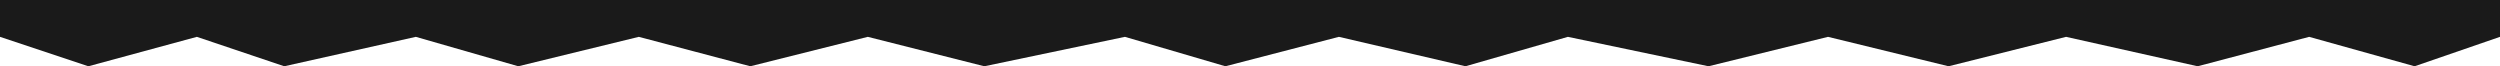 <?xml version="1.0" encoding="UTF-8"?> <svg xmlns="http://www.w3.org/2000/svg" width="1245" height="33" viewBox="0 0 1245 33" fill="none"><path d="M44.018 33L0 18.347V0H1245V18.347L1202.48 33L1149.96 18.347L1094.44 33L1028.91 18.347L970.39 33L910.366 18.347L850.842 33L780.814 18.347L729.793 33L666.768 18.347L610.245 33L560.225 18.347L490.197 33L432.174 18.347L373.65 33L318.128 18.347L258.104 33L207.083 18.347L141.557 33L98.039 18.347L44.018 33Z" fill="#1A1A1A"></path></svg> 